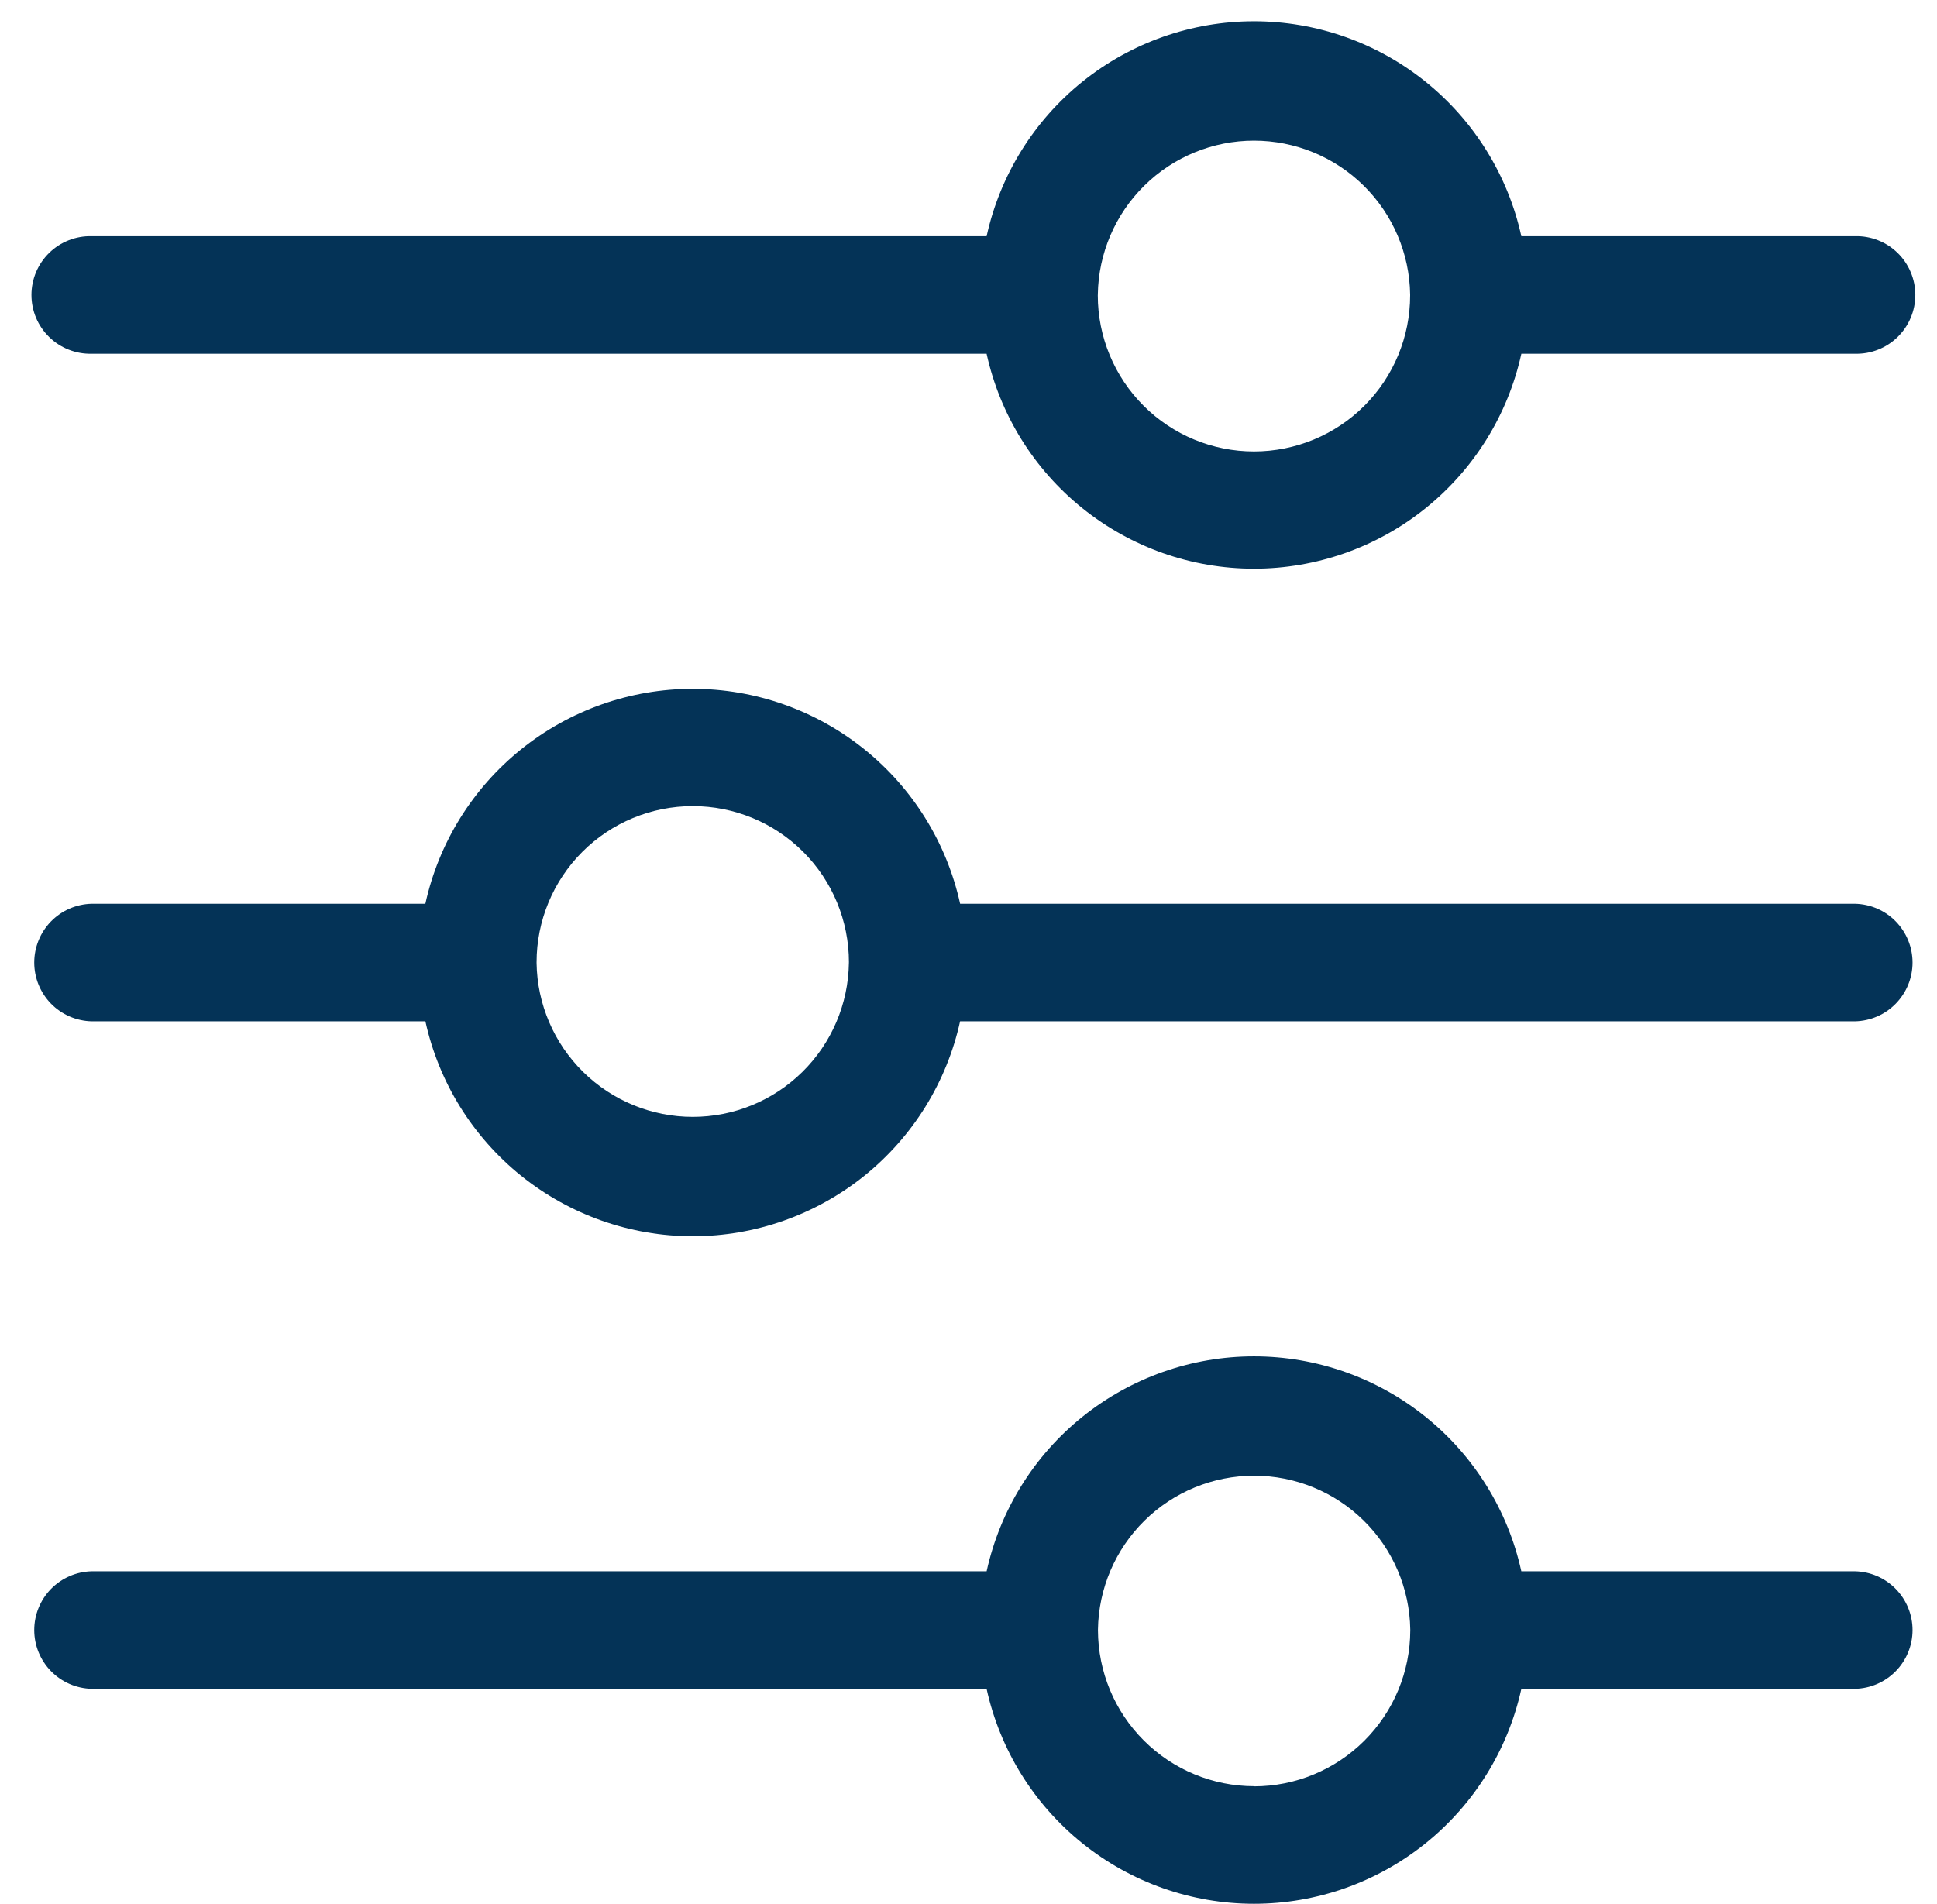 <svg width="59" height="58" viewBox="0 0 59 58" fill="none" xmlns="http://www.w3.org/2000/svg">
<path d="M2.791 10.777H30.051C30.459 12.633 31.489 14.294 32.971 15.485C34.452 16.676 36.295 17.326 38.196 17.326C40.096 17.326 41.94 16.676 43.421 15.485C44.902 14.294 45.932 12.633 46.34 10.777H56.506C56.745 10.783 56.982 10.741 57.205 10.653C57.427 10.566 57.629 10.435 57.8 10.268C57.971 10.101 58.107 9.902 58.199 9.682C58.292 9.462 58.34 9.225 58.34 8.986C58.34 8.748 58.292 8.511 58.199 8.291C58.107 8.071 57.971 7.872 57.8 7.705C57.629 7.538 57.427 7.407 57.205 7.32C56.982 7.232 56.745 7.19 56.506 7.196H46.339C45.931 5.34 44.901 3.679 43.42 2.488C41.94 1.298 40.096 0.648 38.196 0.648C36.295 0.648 34.452 1.298 32.971 2.488C31.49 3.679 30.46 5.34 30.052 7.196H2.791C2.553 7.19 2.315 7.232 2.093 7.32C1.871 7.407 1.668 7.538 1.498 7.705C1.327 7.872 1.191 8.071 1.098 8.291C1.006 8.511 0.958 8.748 0.958 8.986C0.958 9.225 1.006 9.462 1.098 9.682C1.191 9.902 1.327 10.101 1.498 10.268C1.668 10.435 1.871 10.566 2.093 10.653C2.315 10.741 2.553 10.783 2.791 10.777ZM33.439 8.992C33.439 8.986 33.439 8.979 33.439 8.973C33.457 7.723 33.967 6.531 34.857 5.654C35.747 4.777 36.946 4.285 38.196 4.285C39.446 4.285 40.645 4.777 41.535 5.654C42.425 6.531 42.934 7.723 42.952 8.973V8.997C42.952 10.259 42.451 11.469 41.559 12.361C40.667 13.253 39.457 13.754 38.195 13.754C36.934 13.754 35.724 13.253 34.832 12.361C33.94 11.469 33.438 10.259 33.438 8.997L33.439 8.992ZM56.506 47.872H46.339C45.931 46.016 44.901 44.355 43.42 43.164C41.94 41.974 40.096 41.324 38.196 41.324C36.295 41.324 34.452 41.974 32.971 43.164C31.49 44.355 30.46 46.016 30.052 47.872H2.791C2.324 47.883 1.879 48.077 1.552 48.411C1.226 48.746 1.043 49.195 1.043 49.663C1.043 50.13 1.226 50.579 1.552 50.914C1.879 51.248 2.324 51.442 2.791 51.453H30.051C30.459 53.309 31.489 54.97 32.971 56.161C34.452 57.352 36.295 58.002 38.196 58.002C40.096 58.002 41.94 57.352 43.421 56.161C44.902 54.97 45.932 53.309 46.34 51.453H56.506C56.974 51.442 57.419 51.248 57.745 50.914C58.072 50.579 58.255 50.13 58.255 49.663C58.255 49.195 58.072 48.746 57.745 48.411C57.419 48.077 56.974 47.883 56.506 47.872ZM38.2 54.42C36.941 54.419 35.733 53.919 34.842 53.029C33.95 52.14 33.448 50.933 33.443 49.674V49.667C33.443 49.661 33.443 49.654 33.443 49.648C33.461 48.398 33.971 47.206 34.861 46.329C35.751 45.452 36.95 44.96 38.2 44.96C39.45 44.96 40.649 45.452 41.539 46.329C42.429 47.206 42.938 48.398 42.956 49.648V49.674C42.953 50.934 42.451 52.141 41.559 53.032C40.667 53.922 39.459 54.423 38.199 54.424L38.2 54.42ZM56.51 27.535H29.245C28.837 25.679 27.807 24.018 26.326 22.827C24.845 21.636 23.001 20.986 21.101 20.986C19.2 20.986 17.357 21.636 15.876 22.827C14.394 24.018 13.364 25.679 12.956 27.535H2.791C2.324 27.546 1.879 27.739 1.552 28.074C1.226 28.409 1.043 28.858 1.043 29.326C1.043 29.793 1.226 30.242 1.552 30.577C1.879 30.912 2.324 31.105 2.791 31.116H12.957C13.365 32.972 14.395 34.633 15.876 35.824C17.357 37.014 19.201 37.664 21.101 37.664C23.001 37.664 24.845 37.014 26.326 35.824C27.806 34.633 28.836 32.972 29.244 31.116H56.506C56.974 31.105 57.419 30.912 57.745 30.577C58.072 30.242 58.255 29.793 58.255 29.326C58.255 28.858 58.072 28.409 57.745 28.074C57.419 27.739 56.974 27.546 56.506 27.535H56.51ZM25.857 29.32C25.857 29.326 25.857 29.333 25.857 29.339C25.839 30.589 25.33 31.781 24.44 32.658C23.55 33.535 22.351 34.027 21.101 34.027C19.851 34.027 18.652 33.535 17.762 32.658C16.872 31.781 16.362 30.589 16.344 29.339V29.317C16.344 28.055 16.846 26.845 17.738 25.953C18.63 25.061 19.84 24.56 21.101 24.56C22.363 24.56 23.573 25.061 24.465 25.953C25.357 26.845 25.858 28.055 25.858 29.317L25.857 29.32Z" fill="#043357"/>
</svg>
